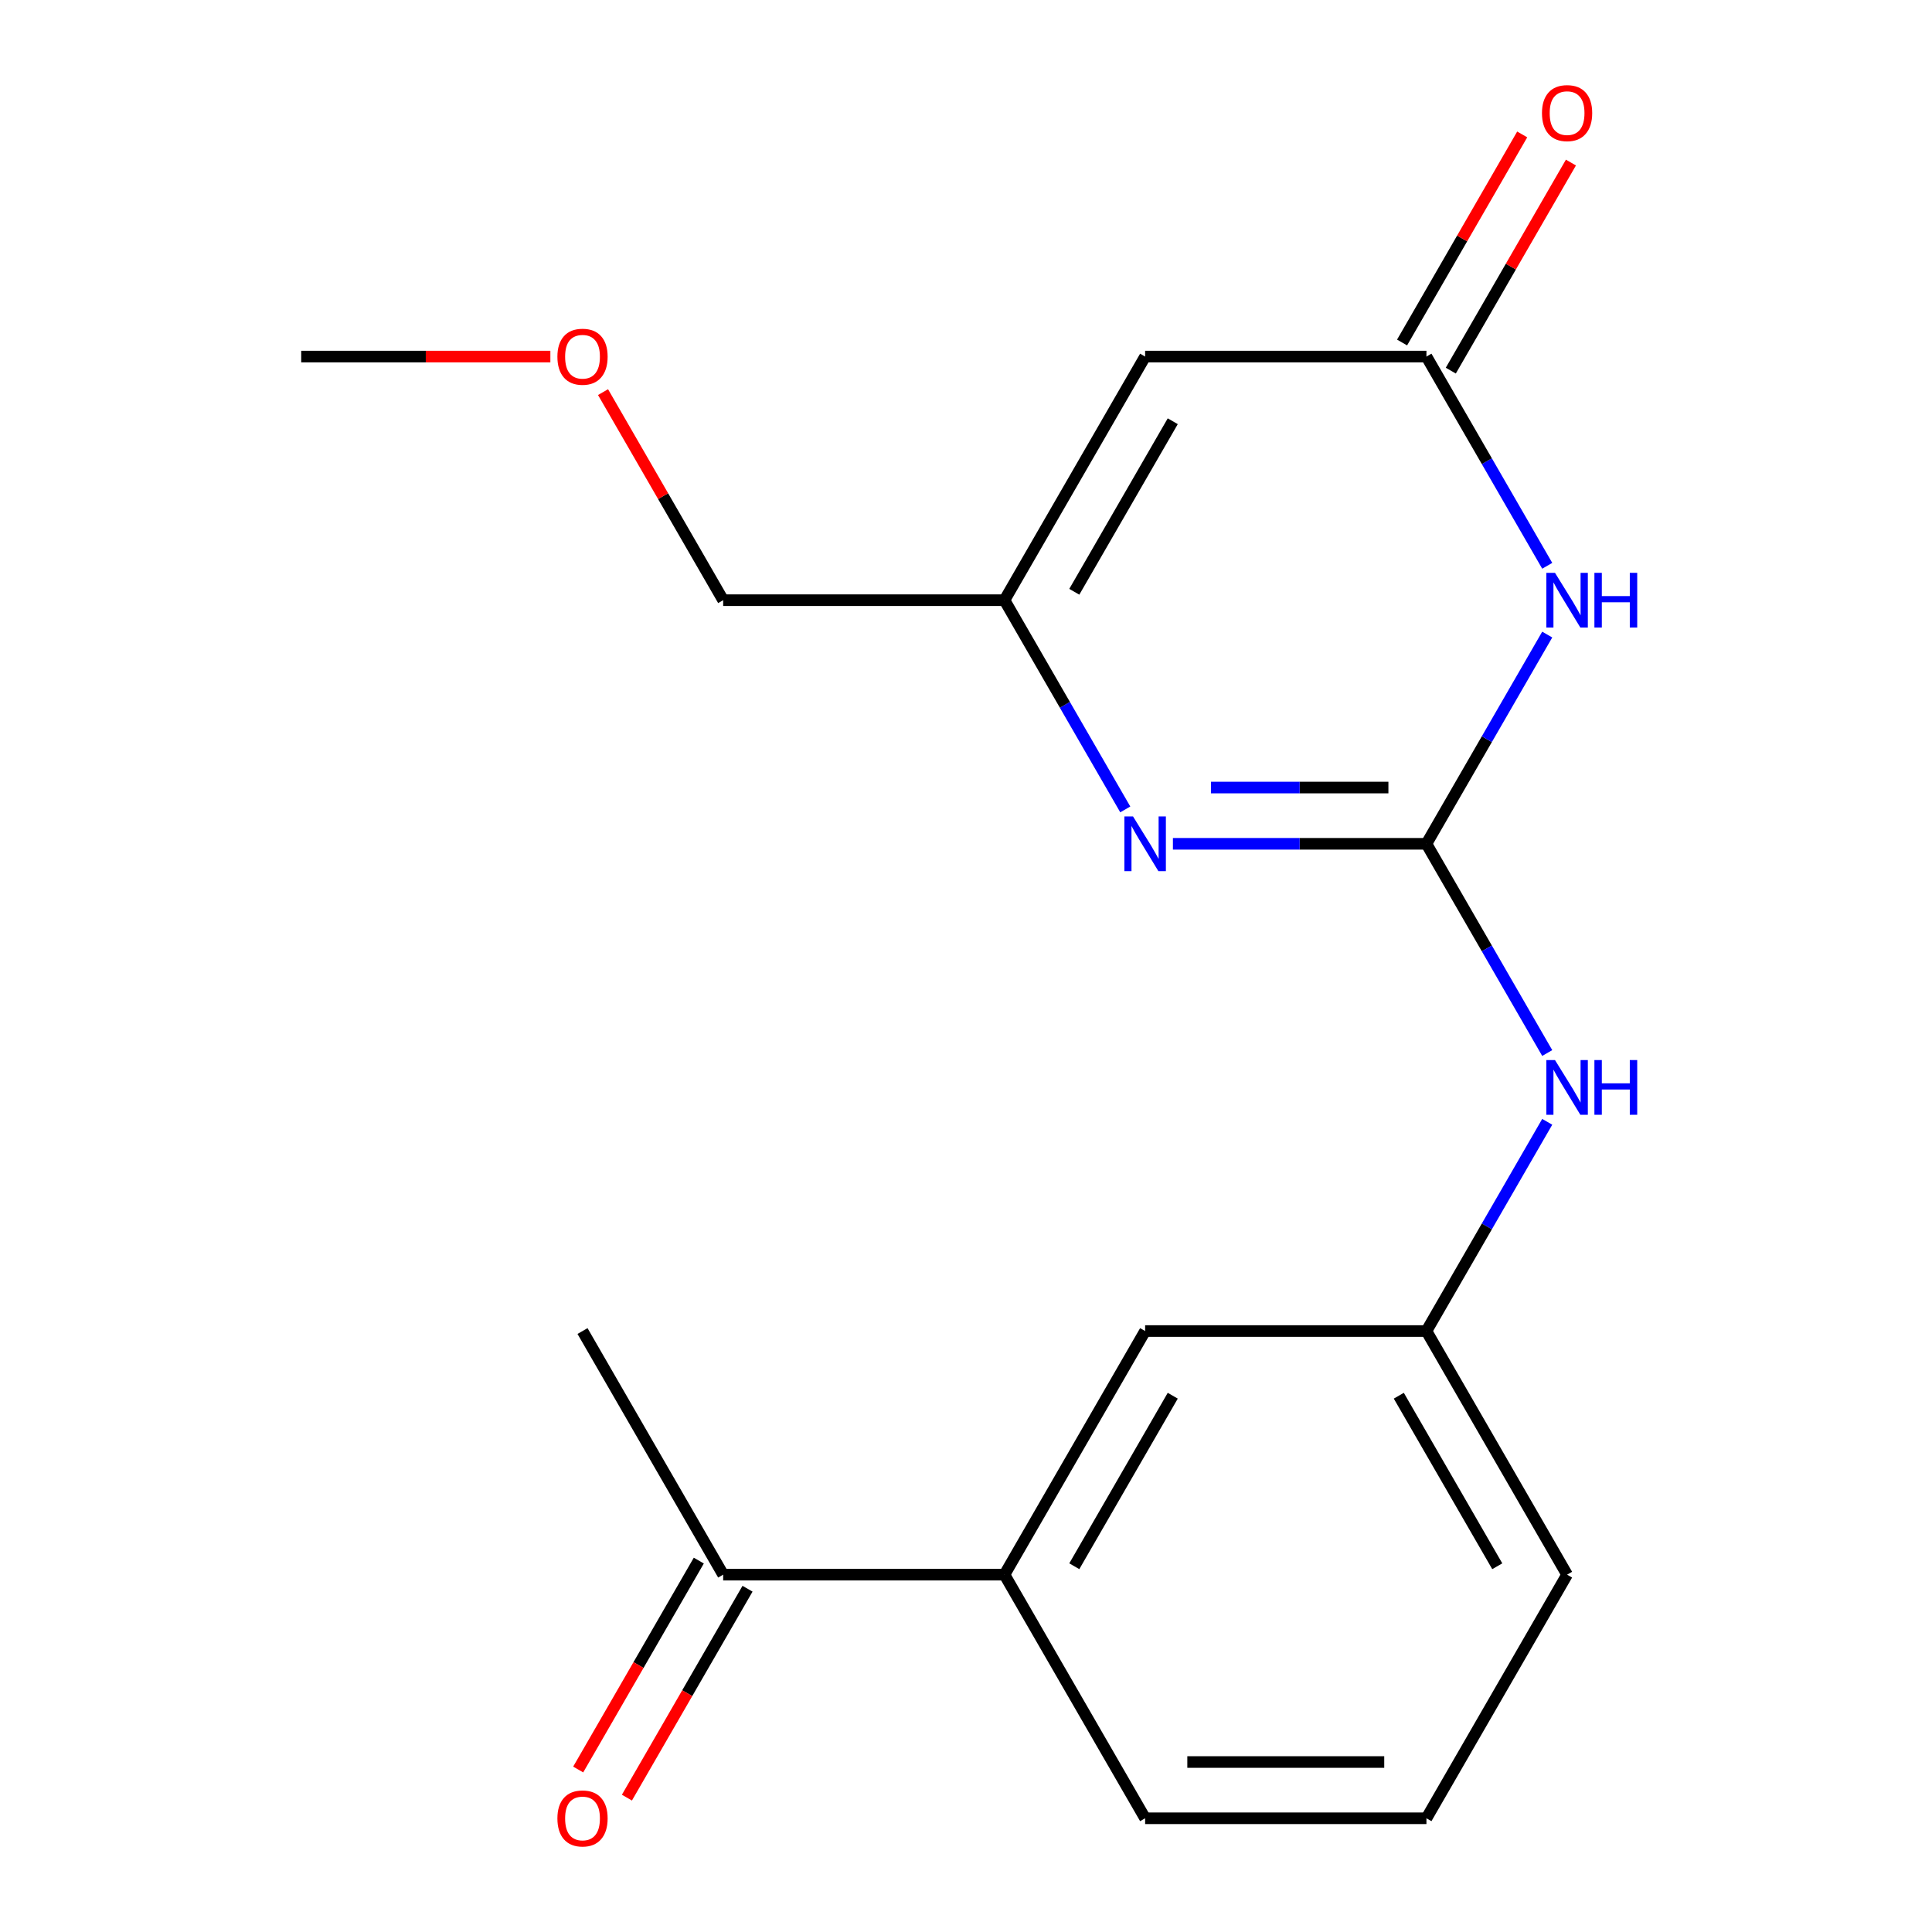 <?xml version='1.0' encoding='iso-8859-1'?>
<svg version='1.1' baseProfile='full'
              xmlns='http://www.w3.org/2000/svg'
                      xmlns:rdkit='http://www.rdkit.org/xml'
                      xmlns:xlink='http://www.w3.org/1999/xlink'
                  xml:space='preserve'
width='1000px' height='1000px' viewBox='0 0 1000 1000'>
<!-- END OF HEADER -->
<rect style='opacity:1.0;fill:#FFFFFF;stroke:none' width='1000' height='1000' x='0' y='0'> </rect>
<path class='bond-0' d='M 738.32,436.752 L 769.583,382.604' style='fill:none;fill-rule:evenodd;stroke:#000000;stroke-width:6px;stroke-linecap:butt;stroke-linejoin:miter;stroke-opacity:1' />
<path class='bond-0' d='M 769.583,382.604 L 800.845,328.455' style='fill:none;fill-rule:evenodd;stroke:#0000FF;stroke-width:6px;stroke-linecap:butt;stroke-linejoin:miter;stroke-opacity:1' />
<path class='bond-1' d='M 738.32,436.752 L 672.708,436.752' style='fill:none;fill-rule:evenodd;stroke:#000000;stroke-width:6px;stroke-linecap:butt;stroke-linejoin:miter;stroke-opacity:1' />
<path class='bond-1' d='M 672.708,436.752 L 607.097,436.752' style='fill:none;fill-rule:evenodd;stroke:#0000FF;stroke-width:6px;stroke-linecap:butt;stroke-linejoin:miter;stroke-opacity:1' />
<path class='bond-1' d='M 718.637,407.631 L 672.708,407.631' style='fill:none;fill-rule:evenodd;stroke:#000000;stroke-width:6px;stroke-linecap:butt;stroke-linejoin:miter;stroke-opacity:1' />
<path class='bond-1' d='M 672.708,407.631 L 626.78,407.631' style='fill:none;fill-rule:evenodd;stroke:#0000FF;stroke-width:6px;stroke-linecap:butt;stroke-linejoin:miter;stroke-opacity:1' />
<path class='bond-5' d='M 738.32,436.752 L 769.583,490.9' style='fill:none;fill-rule:evenodd;stroke:#000000;stroke-width:6px;stroke-linecap:butt;stroke-linejoin:miter;stroke-opacity:1' />
<path class='bond-5' d='M 769.583,490.9 L 800.845,545.048' style='fill:none;fill-rule:evenodd;stroke:#0000FF;stroke-width:6px;stroke-linecap:butt;stroke-linejoin:miter;stroke-opacity:1' />
<path class='bond-2' d='M 800.845,292.855 L 769.583,238.707' style='fill:none;fill-rule:evenodd;stroke:#0000FF;stroke-width:6px;stroke-linecap:butt;stroke-linejoin:miter;stroke-opacity:1' />
<path class='bond-2' d='M 769.583,238.707 L 738.32,184.559' style='fill:none;fill-rule:evenodd;stroke:#000000;stroke-width:6px;stroke-linecap:butt;stroke-linejoin:miter;stroke-opacity:1' />
<path class='bond-4' d='M 582.44,418.952 L 551.177,364.804' style='fill:none;fill-rule:evenodd;stroke:#0000FF;stroke-width:6px;stroke-linecap:butt;stroke-linejoin:miter;stroke-opacity:1' />
<path class='bond-4' d='M 551.177,364.804 L 519.915,310.655' style='fill:none;fill-rule:evenodd;stroke:#000000;stroke-width:6px;stroke-linecap:butt;stroke-linejoin:miter;stroke-opacity:1' />
<path class='bond-9' d='M 750.93,191.839 L 782.019,137.991' style='fill:none;fill-rule:evenodd;stroke:#000000;stroke-width:6px;stroke-linecap:butt;stroke-linejoin:miter;stroke-opacity:1' />
<path class='bond-9' d='M 782.019,137.991 L 813.109,84.142' style='fill:none;fill-rule:evenodd;stroke:#FF0000;stroke-width:6px;stroke-linecap:butt;stroke-linejoin:miter;stroke-opacity:1' />
<path class='bond-9' d='M 725.711,177.278 L 756.8,123.43' style='fill:none;fill-rule:evenodd;stroke:#000000;stroke-width:6px;stroke-linecap:butt;stroke-linejoin:miter;stroke-opacity:1' />
<path class='bond-9' d='M 756.8,123.43 L 787.889,69.582' style='fill:none;fill-rule:evenodd;stroke:#FF0000;stroke-width:6px;stroke-linecap:butt;stroke-linejoin:miter;stroke-opacity:1' />
<path class='bond-19' d='M 738.32,184.559 L 592.716,184.559' style='fill:none;fill-rule:evenodd;stroke:#000000;stroke-width:6px;stroke-linecap:butt;stroke-linejoin:miter;stroke-opacity:1' />
<path class='bond-3' d='M 592.716,184.559 L 519.915,310.655' style='fill:none;fill-rule:evenodd;stroke:#000000;stroke-width:6px;stroke-linecap:butt;stroke-linejoin:miter;stroke-opacity:1' />
<path class='bond-3' d='M 607.015,218.034 L 556.054,306.301' style='fill:none;fill-rule:evenodd;stroke:#000000;stroke-width:6px;stroke-linecap:butt;stroke-linejoin:miter;stroke-opacity:1' />
<path class='bond-12' d='M 519.915,310.655 L 374.311,310.655' style='fill:none;fill-rule:evenodd;stroke:#000000;stroke-width:6px;stroke-linecap:butt;stroke-linejoin:miter;stroke-opacity:1' />
<path class='bond-10' d='M 800.845,580.649 L 769.583,634.797' style='fill:none;fill-rule:evenodd;stroke:#0000FF;stroke-width:6px;stroke-linecap:butt;stroke-linejoin:miter;stroke-opacity:1' />
<path class='bond-10' d='M 769.583,634.797 L 738.32,688.945' style='fill:none;fill-rule:evenodd;stroke:#000000;stroke-width:6px;stroke-linecap:butt;stroke-linejoin:miter;stroke-opacity:1' />
<path class='bond-6' d='M 519.915,815.042 L 592.716,688.945' style='fill:none;fill-rule:evenodd;stroke:#000000;stroke-width:6px;stroke-linecap:butt;stroke-linejoin:miter;stroke-opacity:1' />
<path class='bond-6' d='M 556.054,810.688 L 607.015,722.42' style='fill:none;fill-rule:evenodd;stroke:#000000;stroke-width:6px;stroke-linecap:butt;stroke-linejoin:miter;stroke-opacity:1' />
<path class='bond-7' d='M 519.915,815.042 L 374.311,815.042' style='fill:none;fill-rule:evenodd;stroke:#000000;stroke-width:6px;stroke-linecap:butt;stroke-linejoin:miter;stroke-opacity:1' />
<path class='bond-20' d='M 519.915,815.042 L 592.716,941.138' style='fill:none;fill-rule:evenodd;stroke:#000000;stroke-width:6px;stroke-linecap:butt;stroke-linejoin:miter;stroke-opacity:1' />
<path class='bond-11' d='M 361.701,807.761 L 330.485,861.83' style='fill:none;fill-rule:evenodd;stroke:#000000;stroke-width:6px;stroke-linecap:butt;stroke-linejoin:miter;stroke-opacity:1' />
<path class='bond-11' d='M 330.485,861.83 L 299.268,915.898' style='fill:none;fill-rule:evenodd;stroke:#FF0000;stroke-width:6px;stroke-linecap:butt;stroke-linejoin:miter;stroke-opacity:1' />
<path class='bond-11' d='M 386.92,822.322 L 355.704,876.39' style='fill:none;fill-rule:evenodd;stroke:#000000;stroke-width:6px;stroke-linecap:butt;stroke-linejoin:miter;stroke-opacity:1' />
<path class='bond-11' d='M 355.704,876.39 L 324.488,930.458' style='fill:none;fill-rule:evenodd;stroke:#FF0000;stroke-width:6px;stroke-linecap:butt;stroke-linejoin:miter;stroke-opacity:1' />
<path class='bond-17' d='M 374.311,815.042 L 301.509,688.945' style='fill:none;fill-rule:evenodd;stroke:#000000;stroke-width:6px;stroke-linecap:butt;stroke-linejoin:miter;stroke-opacity:1' />
<path class='bond-8' d='M 592.716,688.945 L 738.32,688.945' style='fill:none;fill-rule:evenodd;stroke:#000000;stroke-width:6px;stroke-linecap:butt;stroke-linejoin:miter;stroke-opacity:1' />
<path class='bond-16' d='M 738.32,688.945 L 811.122,815.042' style='fill:none;fill-rule:evenodd;stroke:#000000;stroke-width:6px;stroke-linecap:butt;stroke-linejoin:miter;stroke-opacity:1' />
<path class='bond-16' d='M 724.021,722.42 L 774.983,810.688' style='fill:none;fill-rule:evenodd;stroke:#000000;stroke-width:6px;stroke-linecap:butt;stroke-linejoin:miter;stroke-opacity:1' />
<path class='bond-14' d='M 374.311,310.655 L 343.221,256.807' style='fill:none;fill-rule:evenodd;stroke:#000000;stroke-width:6px;stroke-linecap:butt;stroke-linejoin:miter;stroke-opacity:1' />
<path class='bond-14' d='M 343.221,256.807 L 312.132,202.959' style='fill:none;fill-rule:evenodd;stroke:#FF0000;stroke-width:6px;stroke-linecap:butt;stroke-linejoin:miter;stroke-opacity:1' />
<path class='bond-13' d='M 592.716,941.138 L 738.32,941.138' style='fill:none;fill-rule:evenodd;stroke:#000000;stroke-width:6px;stroke-linecap:butt;stroke-linejoin:miter;stroke-opacity:1' />
<path class='bond-13' d='M 614.557,912.018 L 716.48,912.018' style='fill:none;fill-rule:evenodd;stroke:#000000;stroke-width:6px;stroke-linecap:butt;stroke-linejoin:miter;stroke-opacity:1' />
<path class='bond-18' d='M 284.869,184.559 L 220.387,184.559' style='fill:none;fill-rule:evenodd;stroke:#FF0000;stroke-width:6px;stroke-linecap:butt;stroke-linejoin:miter;stroke-opacity:1' />
<path class='bond-18' d='M 220.387,184.559 L 155.905,184.559' style='fill:none;fill-rule:evenodd;stroke:#000000;stroke-width:6px;stroke-linecap:butt;stroke-linejoin:miter;stroke-opacity:1' />
<path class='bond-15' d='M 738.32,941.138 L 811.122,815.042' style='fill:none;fill-rule:evenodd;stroke:#000000;stroke-width:6px;stroke-linecap:butt;stroke-linejoin:miter;stroke-opacity:1' />
<path  class='atom-1' d='M 804.862 296.495
L 814.142 311.495
Q 815.062 312.975, 816.542 315.655
Q 818.022 318.335, 818.102 318.495
L 818.102 296.495
L 821.862 296.495
L 821.862 324.815
L 817.982 324.815
L 808.022 308.415
Q 806.862 306.495, 805.622 304.295
Q 804.422 302.095, 804.062 301.415
L 804.062 324.815
L 800.382 324.815
L 800.382 296.495
L 804.862 296.495
' fill='#0000FF'/>
<path  class='atom-1' d='M 825.262 296.495
L 829.102 296.495
L 829.102 308.535
L 843.582 308.535
L 843.582 296.495
L 847.422 296.495
L 847.422 324.815
L 843.582 324.815
L 843.582 311.735
L 829.102 311.735
L 829.102 324.815
L 825.262 324.815
L 825.262 296.495
' fill='#0000FF'/>
<path  class='atom-2' d='M 586.456 422.592
L 595.736 437.592
Q 596.656 439.072, 598.136 441.752
Q 599.616 444.432, 599.696 444.592
L 599.696 422.592
L 603.456 422.592
L 603.456 450.912
L 599.576 450.912
L 589.616 434.512
Q 588.456 432.592, 587.216 430.392
Q 586.016 428.192, 585.656 427.512
L 585.656 450.912
L 581.976 450.912
L 581.976 422.592
L 586.456 422.592
' fill='#0000FF'/>
<path  class='atom-6' d='M 804.862 548.688
L 814.142 563.688
Q 815.062 565.168, 816.542 567.848
Q 818.022 570.528, 818.102 570.688
L 818.102 548.688
L 821.862 548.688
L 821.862 577.008
L 817.982 577.008
L 808.022 560.608
Q 806.862 558.688, 805.622 556.488
Q 804.422 554.288, 804.062 553.608
L 804.062 577.008
L 800.382 577.008
L 800.382 548.688
L 804.862 548.688
' fill='#0000FF'/>
<path  class='atom-6' d='M 825.262 548.688
L 829.102 548.688
L 829.102 560.728
L 843.582 560.728
L 843.582 548.688
L 847.422 548.688
L 847.422 577.008
L 843.582 577.008
L 843.582 563.928
L 829.102 563.928
L 829.102 577.008
L 825.262 577.008
L 825.262 548.688
' fill='#0000FF'/>
<path  class='atom-10' d='M 798.122 58.542
Q 798.122 51.742, 801.482 47.942
Q 804.842 44.142, 811.122 44.142
Q 817.402 44.142, 820.762 47.942
Q 824.122 51.742, 824.122 58.542
Q 824.122 65.422, 820.722 69.342
Q 817.322 73.222, 811.122 73.222
Q 804.882 73.222, 801.482 69.342
Q 798.122 65.462, 798.122 58.542
M 811.122 70.022
Q 815.442 70.022, 817.762 67.142
Q 820.122 64.222, 820.122 58.542
Q 820.122 52.982, 817.762 50.182
Q 815.442 47.342, 811.122 47.342
Q 806.802 47.342, 804.442 50.142
Q 802.122 52.942, 802.122 58.542
Q 802.122 64.262, 804.442 67.142
Q 806.802 70.022, 811.122 70.022
' fill='#FF0000'/>
<path  class='atom-12' d='M 288.509 941.218
Q 288.509 934.418, 291.869 930.618
Q 295.229 926.818, 301.509 926.818
Q 307.789 926.818, 311.149 930.618
Q 314.509 934.418, 314.509 941.218
Q 314.509 948.098, 311.109 952.018
Q 307.709 955.898, 301.509 955.898
Q 295.269 955.898, 291.869 952.018
Q 288.509 948.138, 288.509 941.218
M 301.509 952.698
Q 305.829 952.698, 308.149 949.818
Q 310.509 946.898, 310.509 941.218
Q 310.509 935.658, 308.149 932.858
Q 305.829 930.018, 301.509 930.018
Q 297.189 930.018, 294.829 932.818
Q 292.509 935.618, 292.509 941.218
Q 292.509 946.938, 294.829 949.818
Q 297.189 952.698, 301.509 952.698
' fill='#FF0000'/>
<path  class='atom-15' d='M 288.509 184.639
Q 288.509 177.839, 291.869 174.039
Q 295.229 170.239, 301.509 170.239
Q 307.789 170.239, 311.149 174.039
Q 314.509 177.839, 314.509 184.639
Q 314.509 191.519, 311.109 195.439
Q 307.709 199.319, 301.509 199.319
Q 295.269 199.319, 291.869 195.439
Q 288.509 191.559, 288.509 184.639
M 301.509 196.119
Q 305.829 196.119, 308.149 193.239
Q 310.509 190.319, 310.509 184.639
Q 310.509 179.079, 308.149 176.279
Q 305.829 173.439, 301.509 173.439
Q 297.189 173.439, 294.829 176.239
Q 292.509 179.039, 292.509 184.639
Q 292.509 190.359, 294.829 193.239
Q 297.189 196.119, 301.509 196.119
' fill='#FF0000'/>
</svg>
